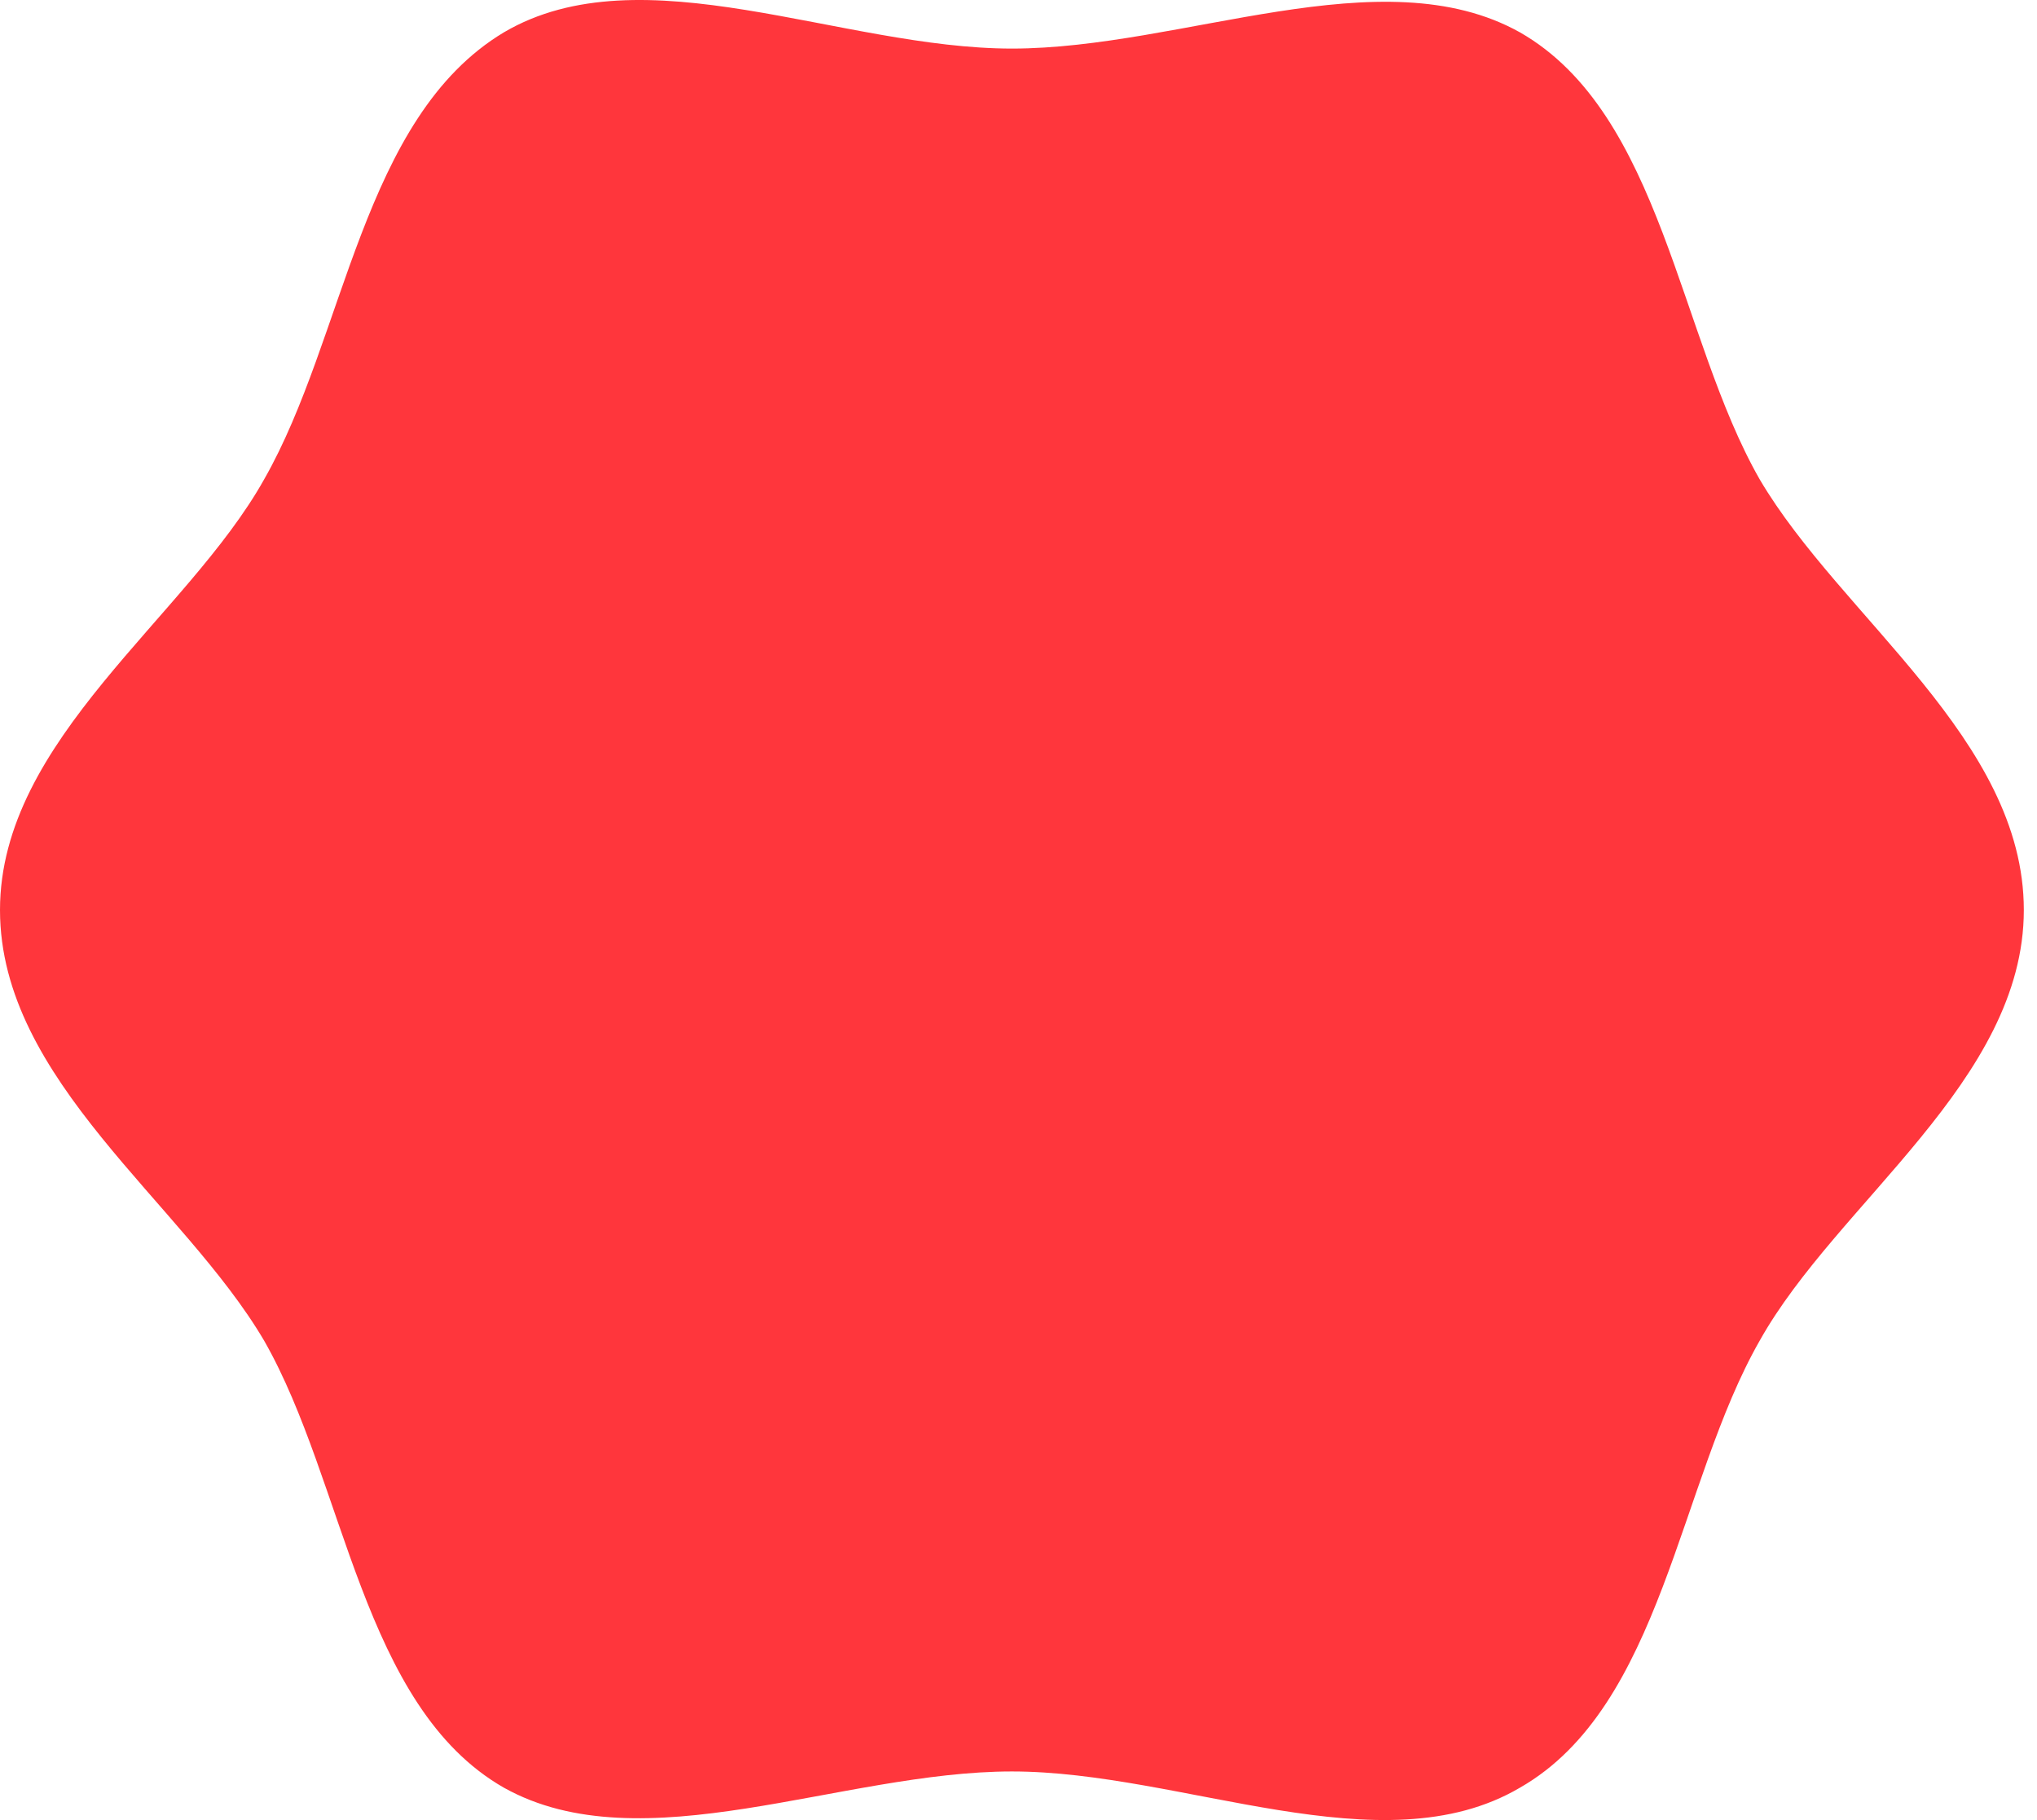 <svg width="47" height="42" viewBox="0 0 47 42" fill="none" xmlns="http://www.w3.org/2000/svg">
    <path d="M46.696 21C46.696 24.938 42.383 27.751 40.601 30.939C38.726 34.221 38.351 39.378 35.069 41.254C31.881 43.129 27.286 40.879 23.348 40.879C19.41 40.879 14.815 43.035 11.627 41.254C8.345 39.378 7.97 34.221 6.095 30.939C4.22 27.751 0 24.938 0 21C0 17.062 4.313 14.249 6.095 11.061C7.97 7.779 8.345 2.715 11.627 0.746C14.815 -1.129 19.41 1.121 23.348 1.121C27.286 1.121 31.881 -1.035 35.069 0.746C38.351 2.622 38.726 7.779 40.601 11.061C42.477 14.249 46.696 17.062 46.696 21Z" fill="#FF363C"/>
</svg>
